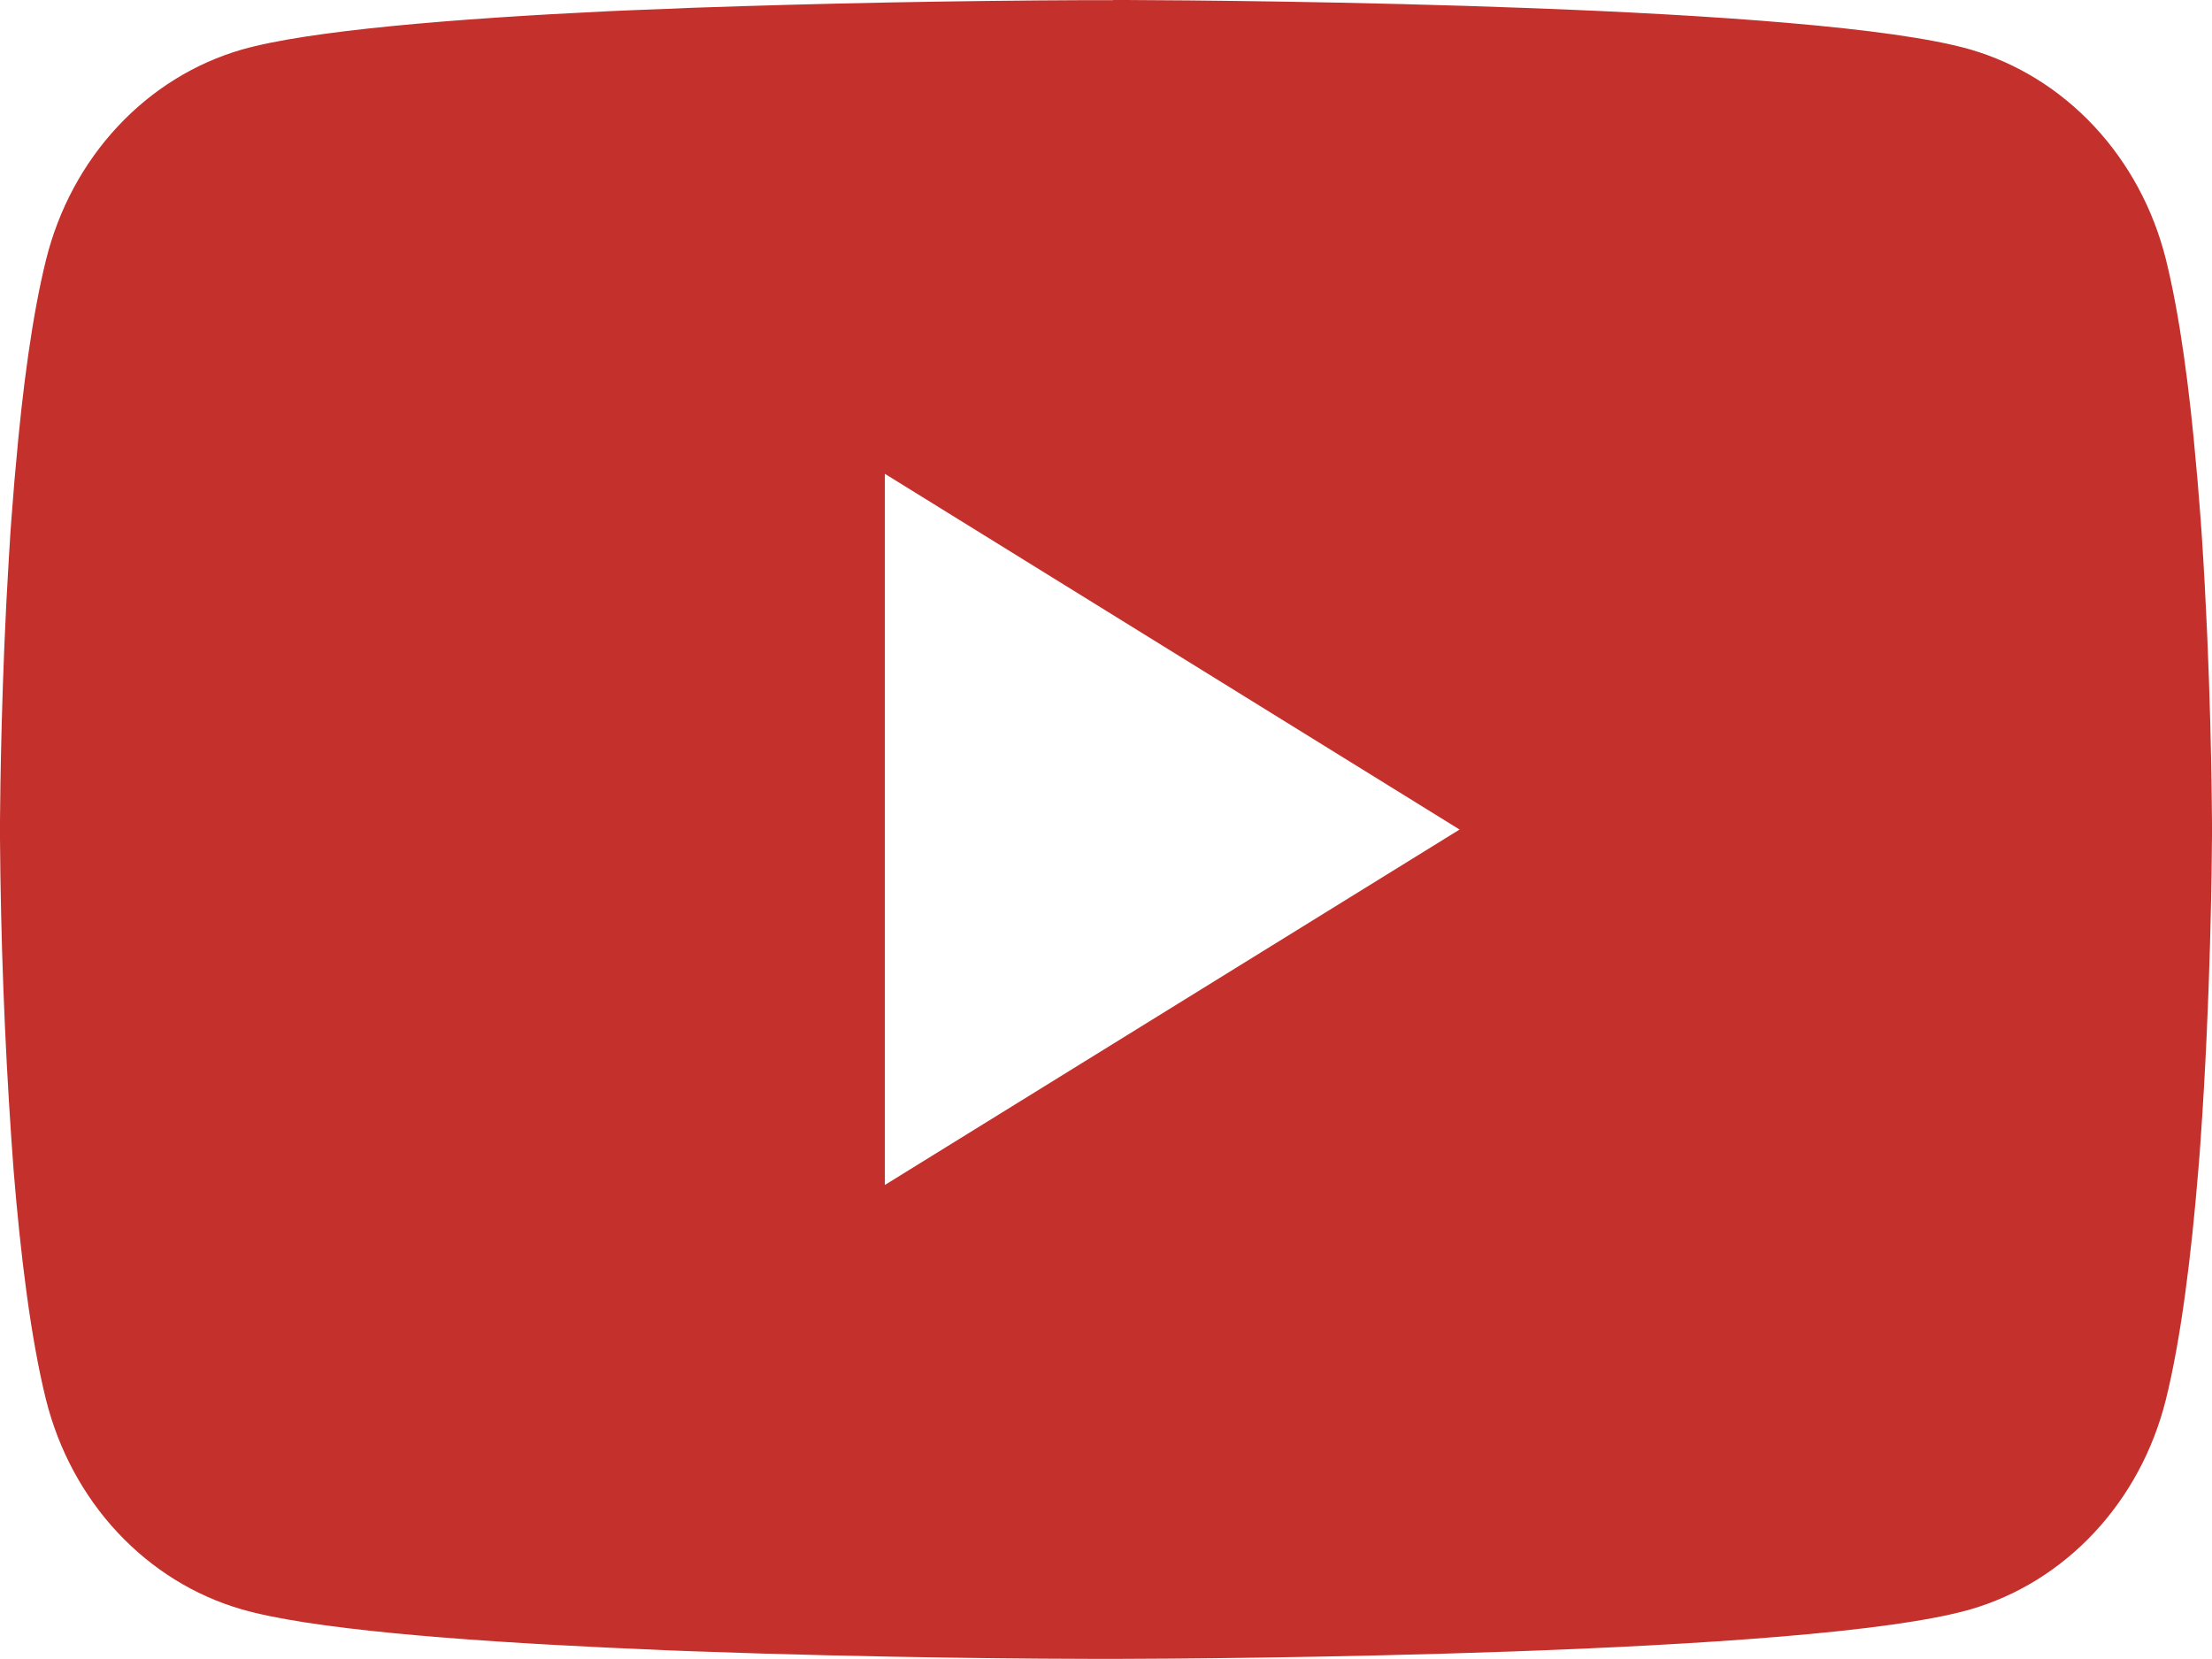 <svg width="60" height="45" viewBox="0 0 60 45" fill="none" xmlns="http://www.w3.org/2000/svg">
<path d="M30.193 0H30.527C33.61 0.012 49.229 0.132 53.441 1.341C54.714 1.71 55.874 2.43 56.805 3.427C57.737 4.425 58.406 5.666 58.747 7.026C59.126 8.548 59.392 10.562 59.572 12.64L59.61 13.056L59.693 14.097L59.722 14.513C59.966 18.173 59.996 21.6 60 22.349V22.649C59.996 23.425 59.962 27.085 59.693 30.896L59.663 31.317L59.629 31.733C59.441 34.023 59.164 36.297 58.747 37.971C58.407 39.332 57.738 40.574 56.807 41.571C55.875 42.569 54.715 43.288 53.441 43.656C49.091 44.905 32.556 44.993 30.264 44.997H29.732C28.573 44.997 23.78 44.973 18.755 44.789L18.117 44.765L17.791 44.749L17.15 44.721L16.509 44.693C12.346 44.497 8.382 44.181 6.555 43.652C5.282 43.285 4.122 42.566 3.19 41.569C2.259 40.572 1.59 39.331 1.249 37.971C0.833 36.301 0.555 34.023 0.368 31.733L0.338 31.313L0.308 30.896C0.122 28.183 0.02 25.465 0 22.745L0 22.256C0.008 21.396 0.038 18.421 0.24 15.138L0.266 14.726L0.278 14.517L0.308 14.101L0.39 13.06L0.428 12.644C0.608 10.566 0.874 8.548 1.253 7.03C1.593 5.669 2.262 4.428 3.193 3.43C4.125 2.432 5.285 1.713 6.559 1.345C8.386 0.825 12.35 0.504 16.512 0.304L17.15 0.276L17.795 0.252L18.117 0.24L18.759 0.212C22.328 0.088 25.898 0.019 29.469 0.004H30.193V0ZM24.002 12.852V32.142L39.591 22.501L24.002 12.852Z" fill="#C4302B"/>
</svg>
